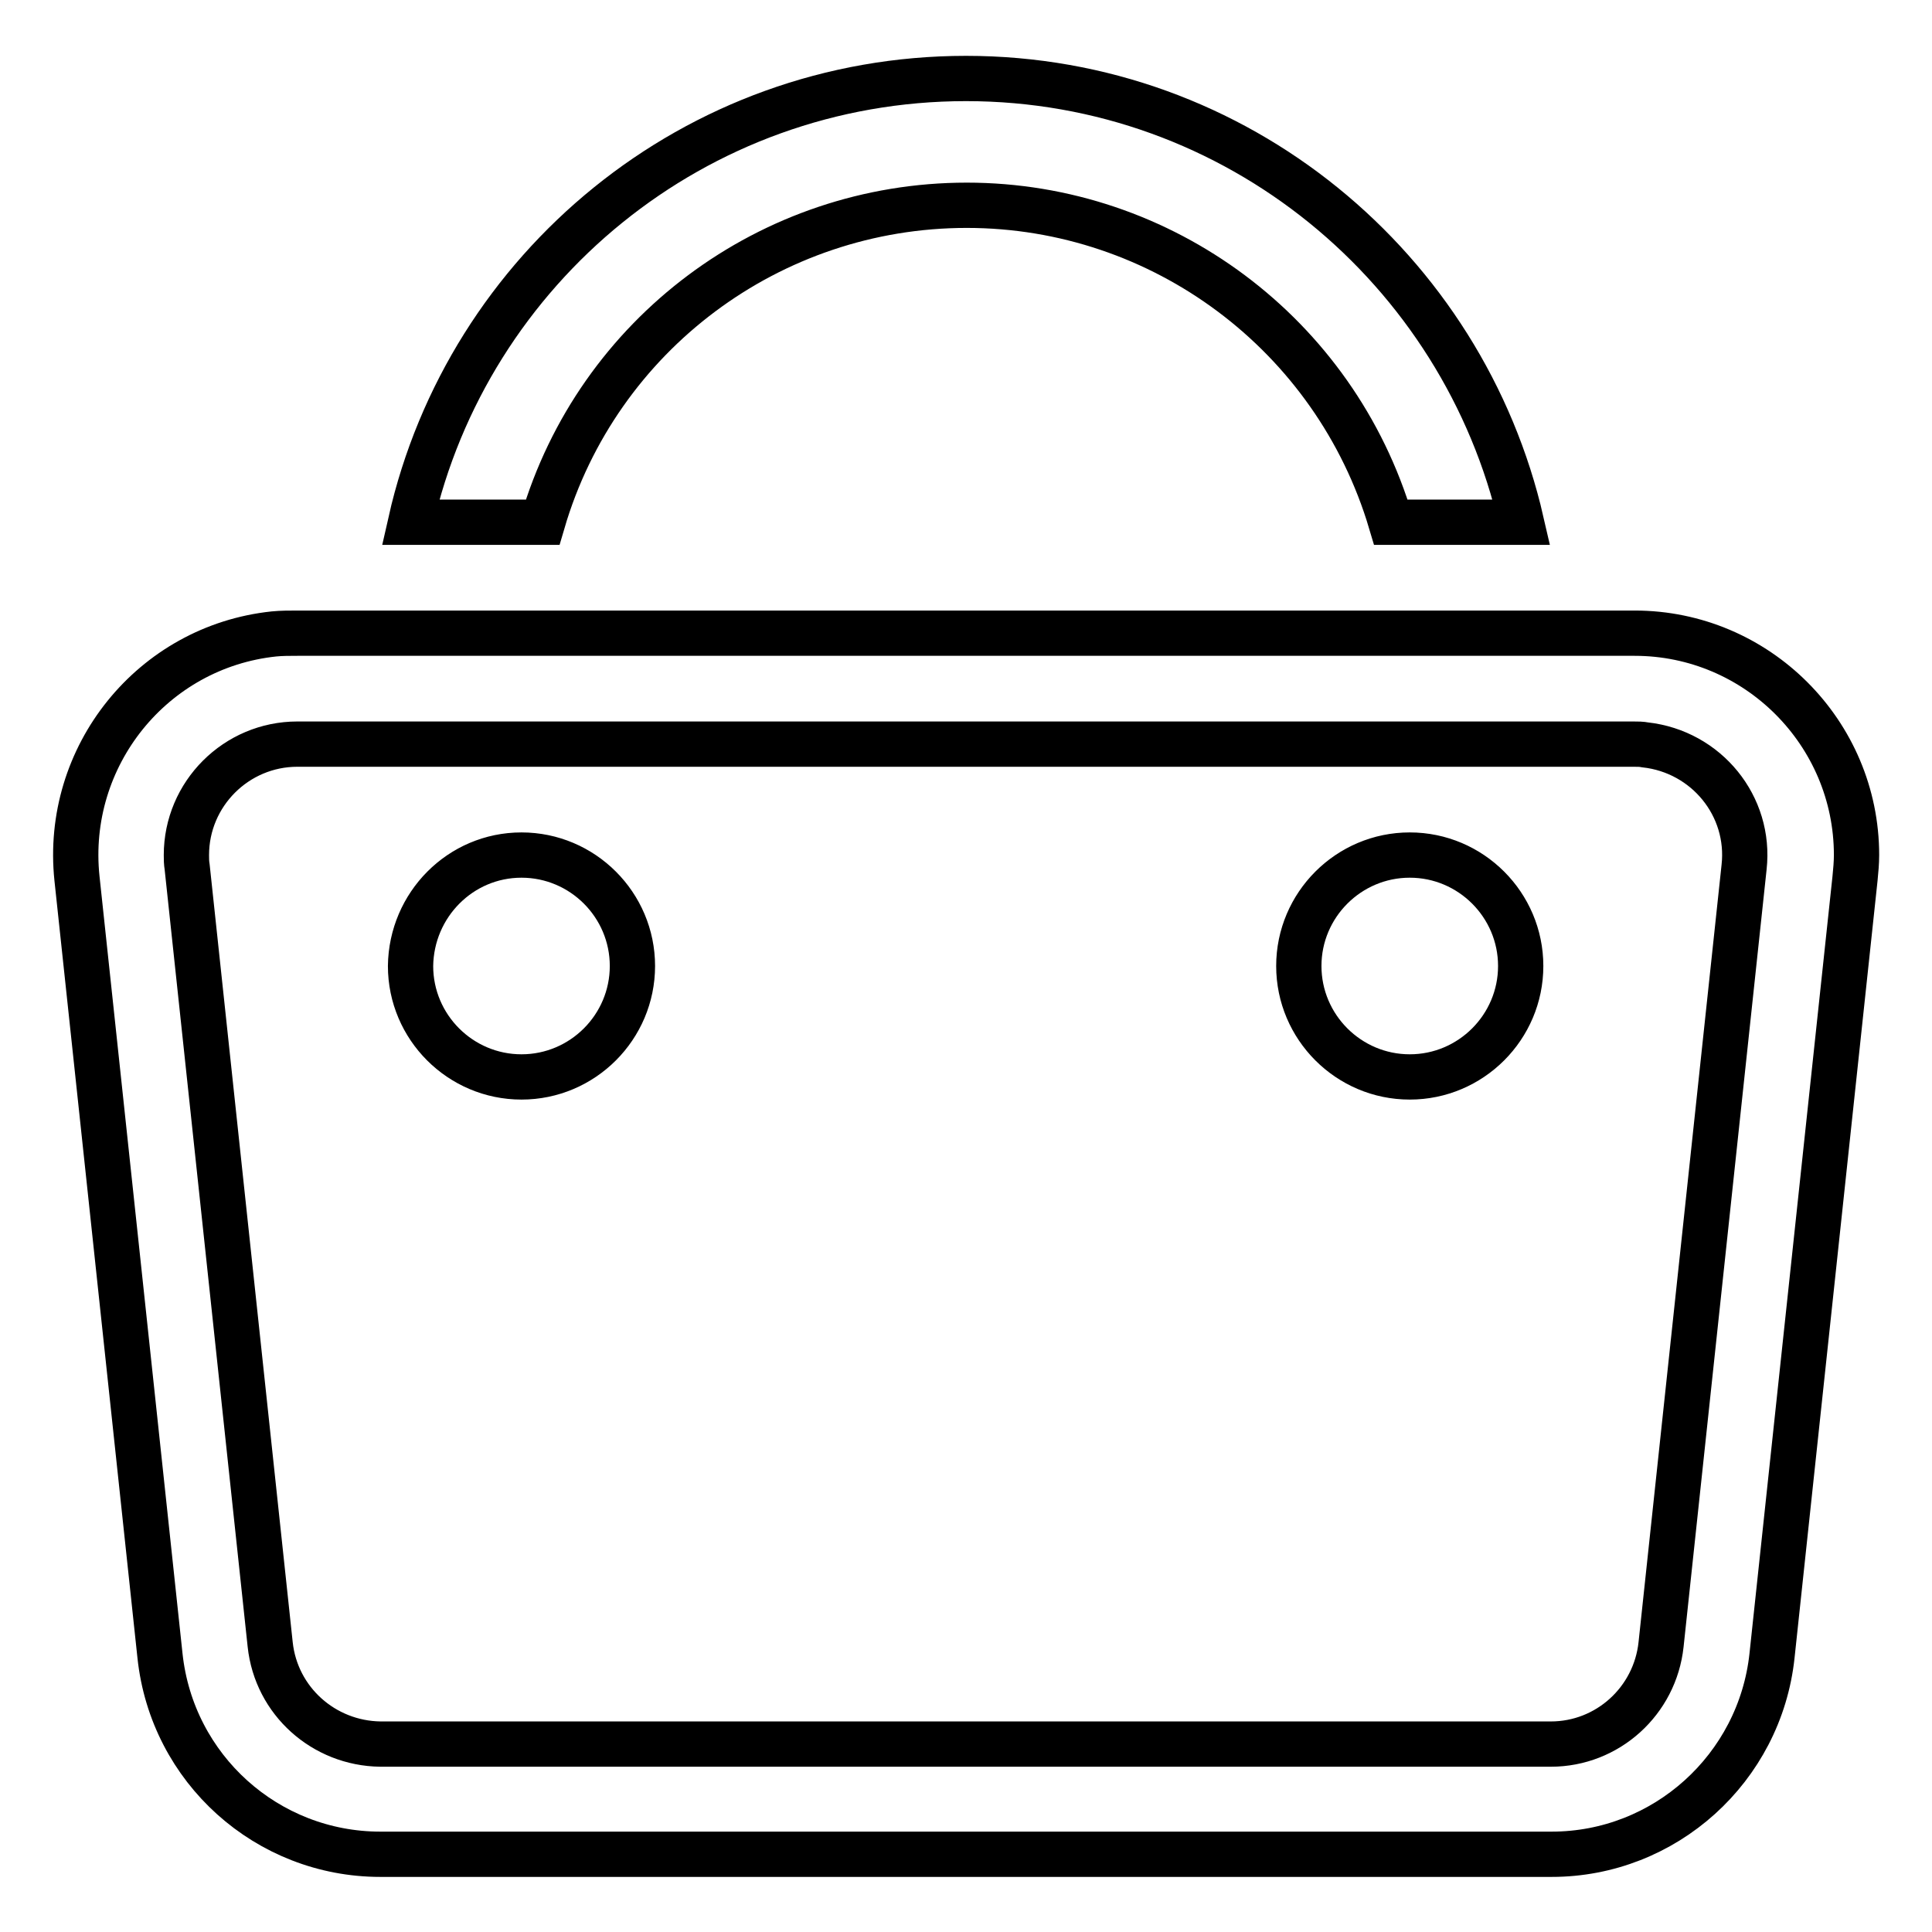 <?xml version="1.0" encoding="utf-8"?>
<!-- Svg Vector Icons : http://www.onlinewebfonts.com/icon -->
<!DOCTYPE svg PUBLIC "-//W3C//DTD SVG 1.1//EN" "http://www.w3.org/Graphics/SVG/1.1/DTD/svg11.dtd">
<svg version="1.1" xmlns="http://www.w3.org/2000/svg" xmlns:xlink="http://www.w3.org/1999/xlink" x="0px" y="0px" viewBox="0 0 256 256" enable-background="new 0 0 256 256" xml:space="preserve">
<g> <path stroke-width="6" fill-opacity="0" stroke="#000000"  d="M39.4,98.6c-8.1,0-14.7,6.6-14.7,14.7c0,0.5,0,1,0.1,1.6l11,103c0.8,7.5,7.1,13.1,14.6,13.2h155.1 c7.5,0,13.8-5.7,14.6-13.2l11-103c0.9-8.1-5-15.3-13.1-16.2c-0.5-0.1-1-0.1-1.6-0.1H39.4z M39.4,83.9h177.2 c16.2,0,29.4,13.2,29.4,29.4c0,1-0.1,2.1-0.2,3.1l-11,103c-1.6,14.9-14.2,26.3-29.2,26.3H50.4c-15,0-27.6-11.3-29.2-26.3l-11-103 c-1.7-16.2,10-30.7,26.1-32.4C37.3,83.9,38.4,83.9,39.4,83.9z M54.4,69.2c7.6-33.7,37.7-58.8,73.6-58.8c35.9,0,65.9,25.2,73.6,58.8 h-17.3c-7.4-24.9-30.3-42-56.2-42c-26,0-48.9,17.1-56.2,42H54.4z M54.4,128c0,8.1,6.6,14.7,14.7,14.7c8.1,0,14.7-6.6,14.7-14.7 c0,0,0,0,0,0c0-8.1-6.6-14.7-14.7-14.7C61,113.3,54.5,119.9,54.4,128C54.4,128,54.4,128,54.4,128z M172.1,128 c0,8.1,6.6,14.7,14.7,14.7c8.1,0,14.7-6.6,14.7-14.7c0,0,0,0,0,0c0-8.1-6.6-14.7-14.7-14.7C178.7,113.3,172.1,119.9,172.1,128 C172.1,128,172.1,128,172.1,128z"/></g>
</svg>